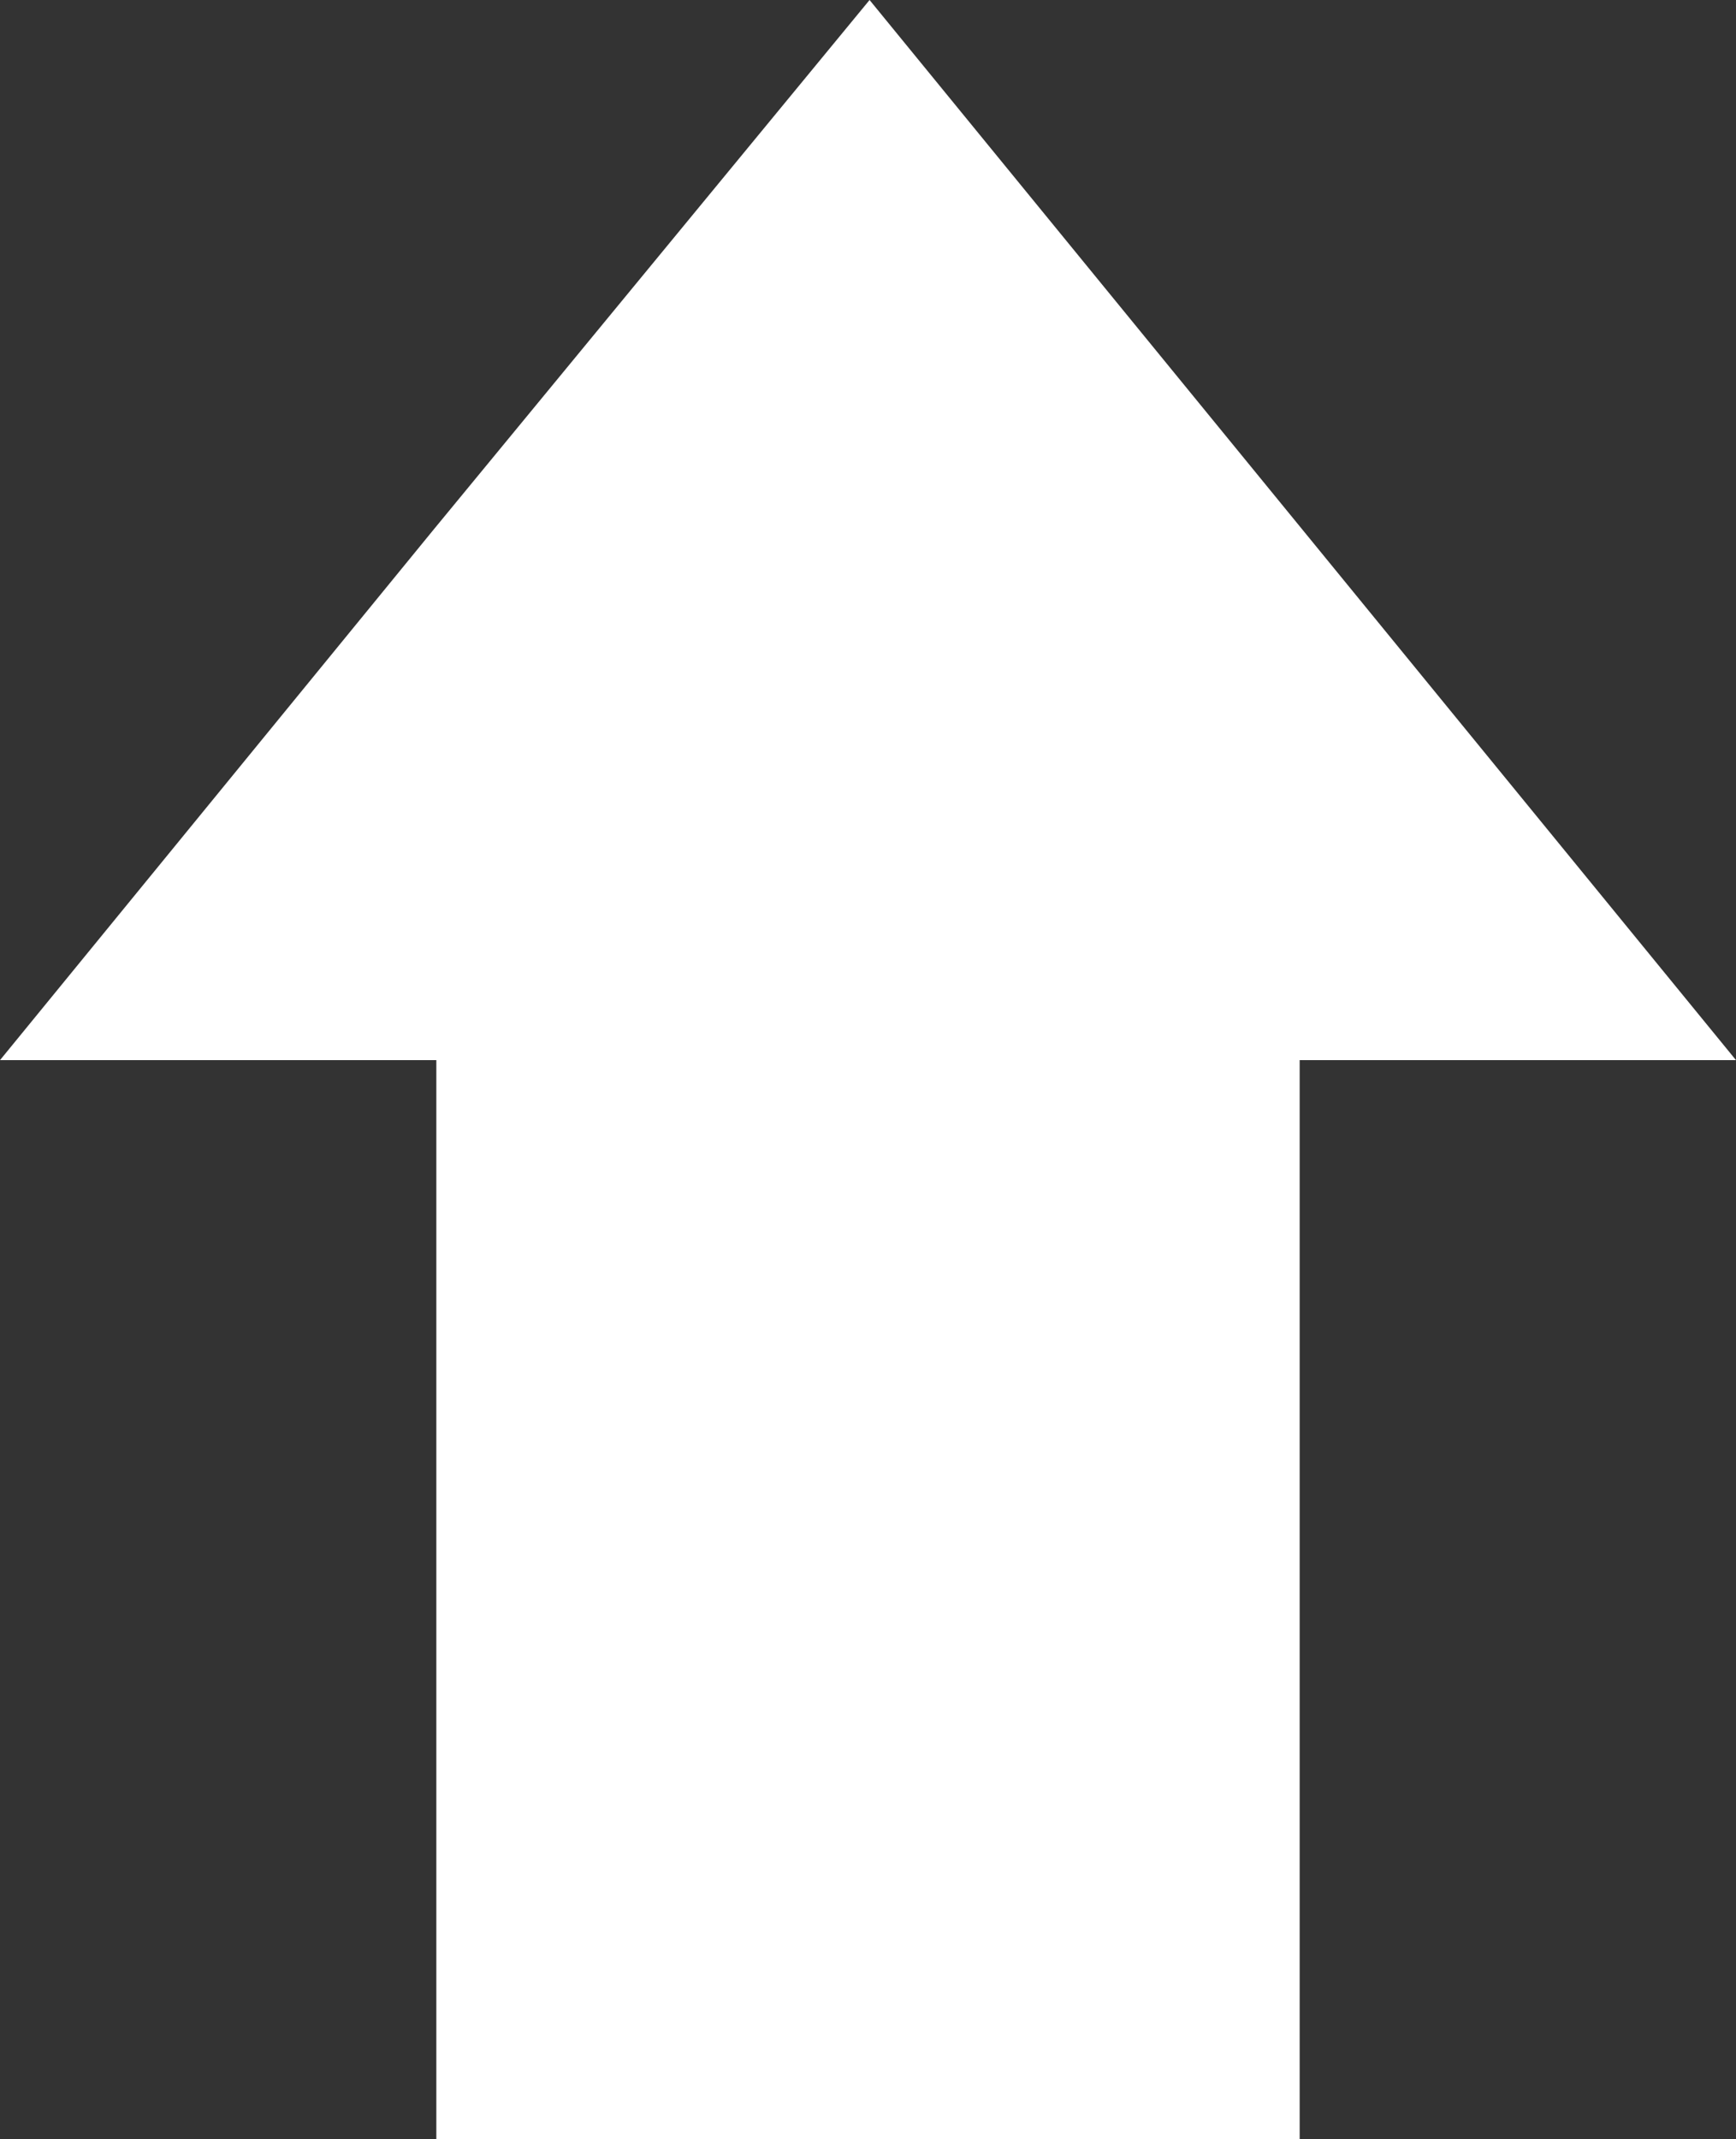 <!-- Generator: Adobe Illustrator 18.1.0, SVG Export Plug-In  -->
<svg version="1.1"
	 xmlns="http://www.w3.org/2000/svg" xmlns:xlink="http://www.w3.org/1999/xlink" xmlns:a="http://ns.adobe.com/AdobeSVGViewerExtensions/3.0/"
	 x="0px" y="0px" width="55.7px" height="68.6px" viewBox="0 0 55.7 68.6" enable-background="new 0 0 55.7 68.6"
	 xml:space="preserve">
<rect x="0" y="0" width="55.7" height="68.6" fill="#333333" stroke="none"/>
<defs>
</defs>
<polygon fill="#FFFFFF" points="55.7,34 41.8,17 27.9,0 13.9,17 0,34 14,34 14,68.6 41.7,68.6 41.7,34 "/>
</svg>
